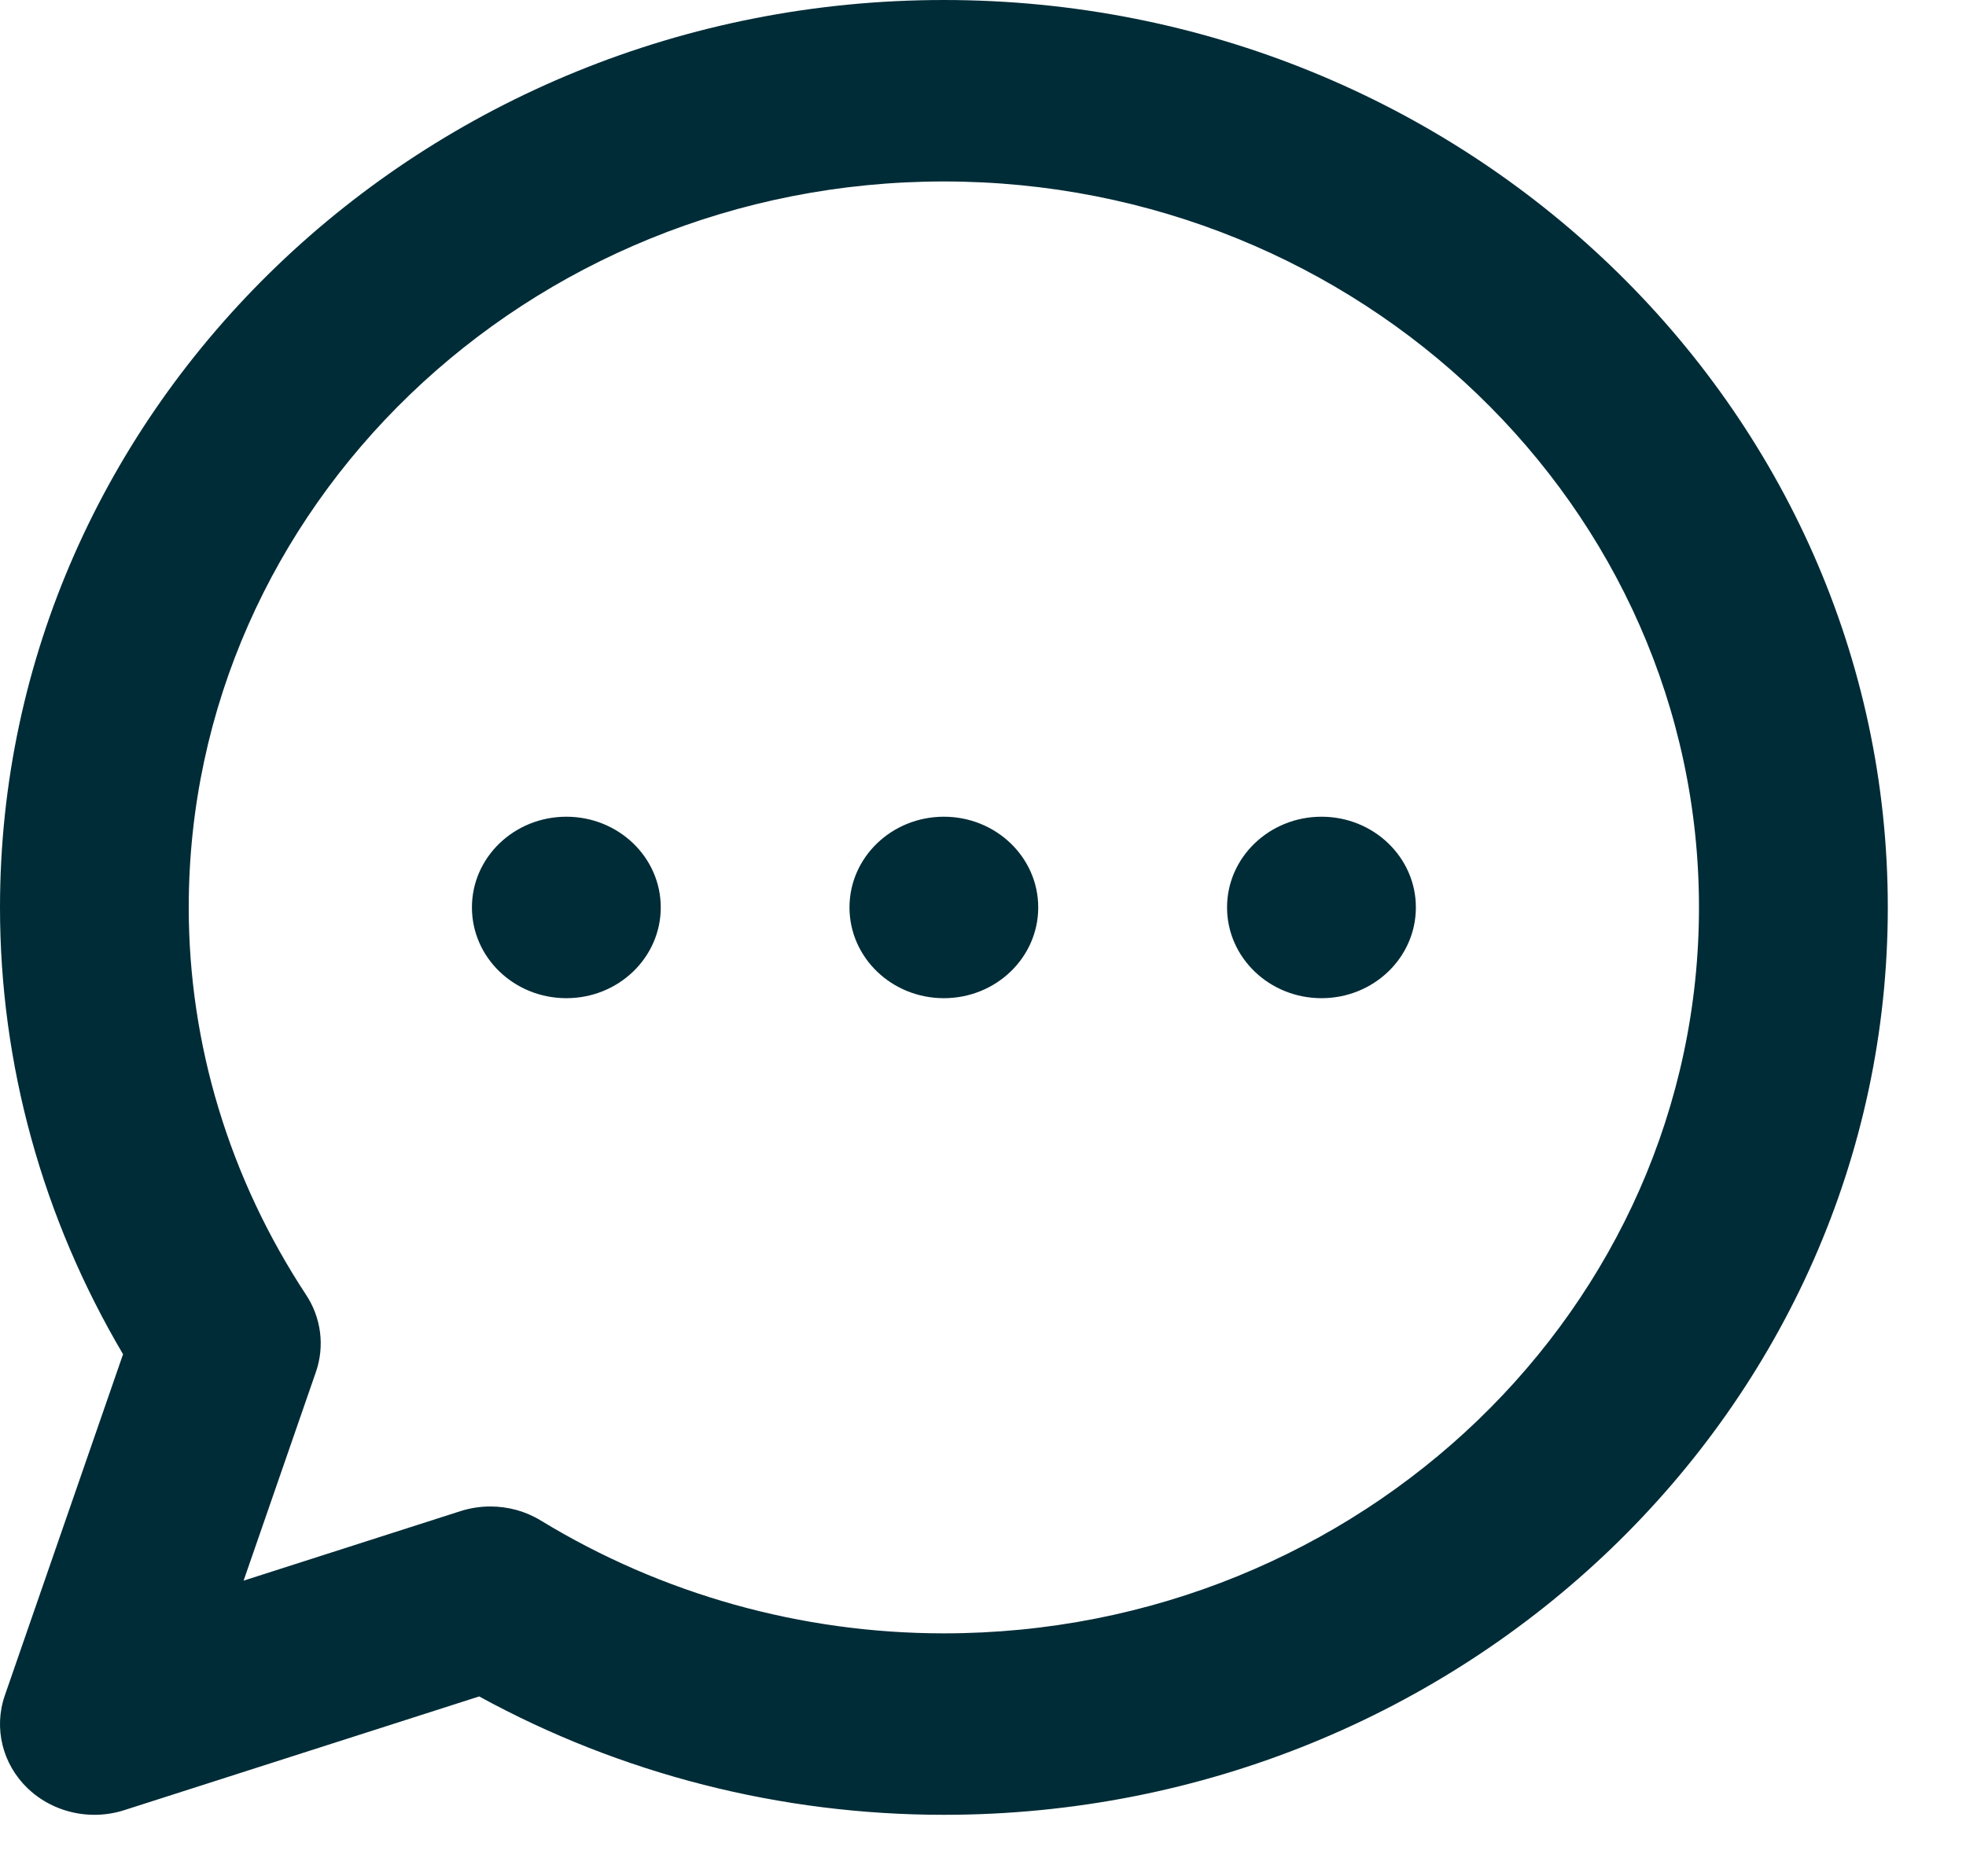 <svg width="22" height="21" viewBox="0 0 22 21" fill="none" xmlns="http://www.w3.org/2000/svg">
<path fill-rule="evenodd" clip-rule="evenodd" d="M10.562 0C4.738 0 0 4.556 0 10.156C0 11.911 0.475 13.63 1.377 15.157L0.054 18.976C-0.072 19.34 0.026 19.743 0.309 20.015C0.51 20.208 0.781 20.312 1.056 20.312C1.168 20.312 1.28 20.295 1.39 20.26L5.362 18.987C6.951 19.857 8.738 20.312 10.562 20.312C16.387 20.312 21.125 15.756 21.125 10.156C21.125 4.556 16.387 0 10.562 0ZM10.562 18.281C8.97 18.281 7.409 17.845 6.053 17.019C5.882 16.914 5.686 16.861 5.488 16.861C5.375 16.861 5.263 16.878 5.153 16.913L2.726 17.691L3.535 15.356C3.635 15.067 3.595 14.749 3.425 14.492C2.567 13.187 2.112 11.689 2.112 10.156C2.112 5.676 5.903 2.031 10.562 2.031C15.221 2.031 19.012 5.676 19.012 10.156C19.012 14.636 15.221 18.281 10.562 18.281ZM10.562 9.141C9.979 9.141 9.506 9.595 9.506 10.156C9.506 10.718 9.979 11.172 10.562 11.172C11.145 11.172 11.618 10.718 11.618 10.156C11.618 9.595 11.145 9.141 10.562 9.141ZM6.338 9.141C5.754 9.141 5.281 9.595 5.281 10.156C5.281 10.718 5.754 11.172 6.338 11.172C6.921 11.172 7.394 10.718 7.394 10.156C7.394 9.595 6.921 9.141 6.338 9.141ZM14.788 9.141C14.205 9.141 13.731 9.595 13.731 10.156C13.731 10.718 14.205 11.172 14.788 11.172C15.371 11.172 15.844 10.718 15.844 10.156C15.844 9.595 15.371 9.141 14.788 9.141Z" fill="#002C37"/>
</svg>
